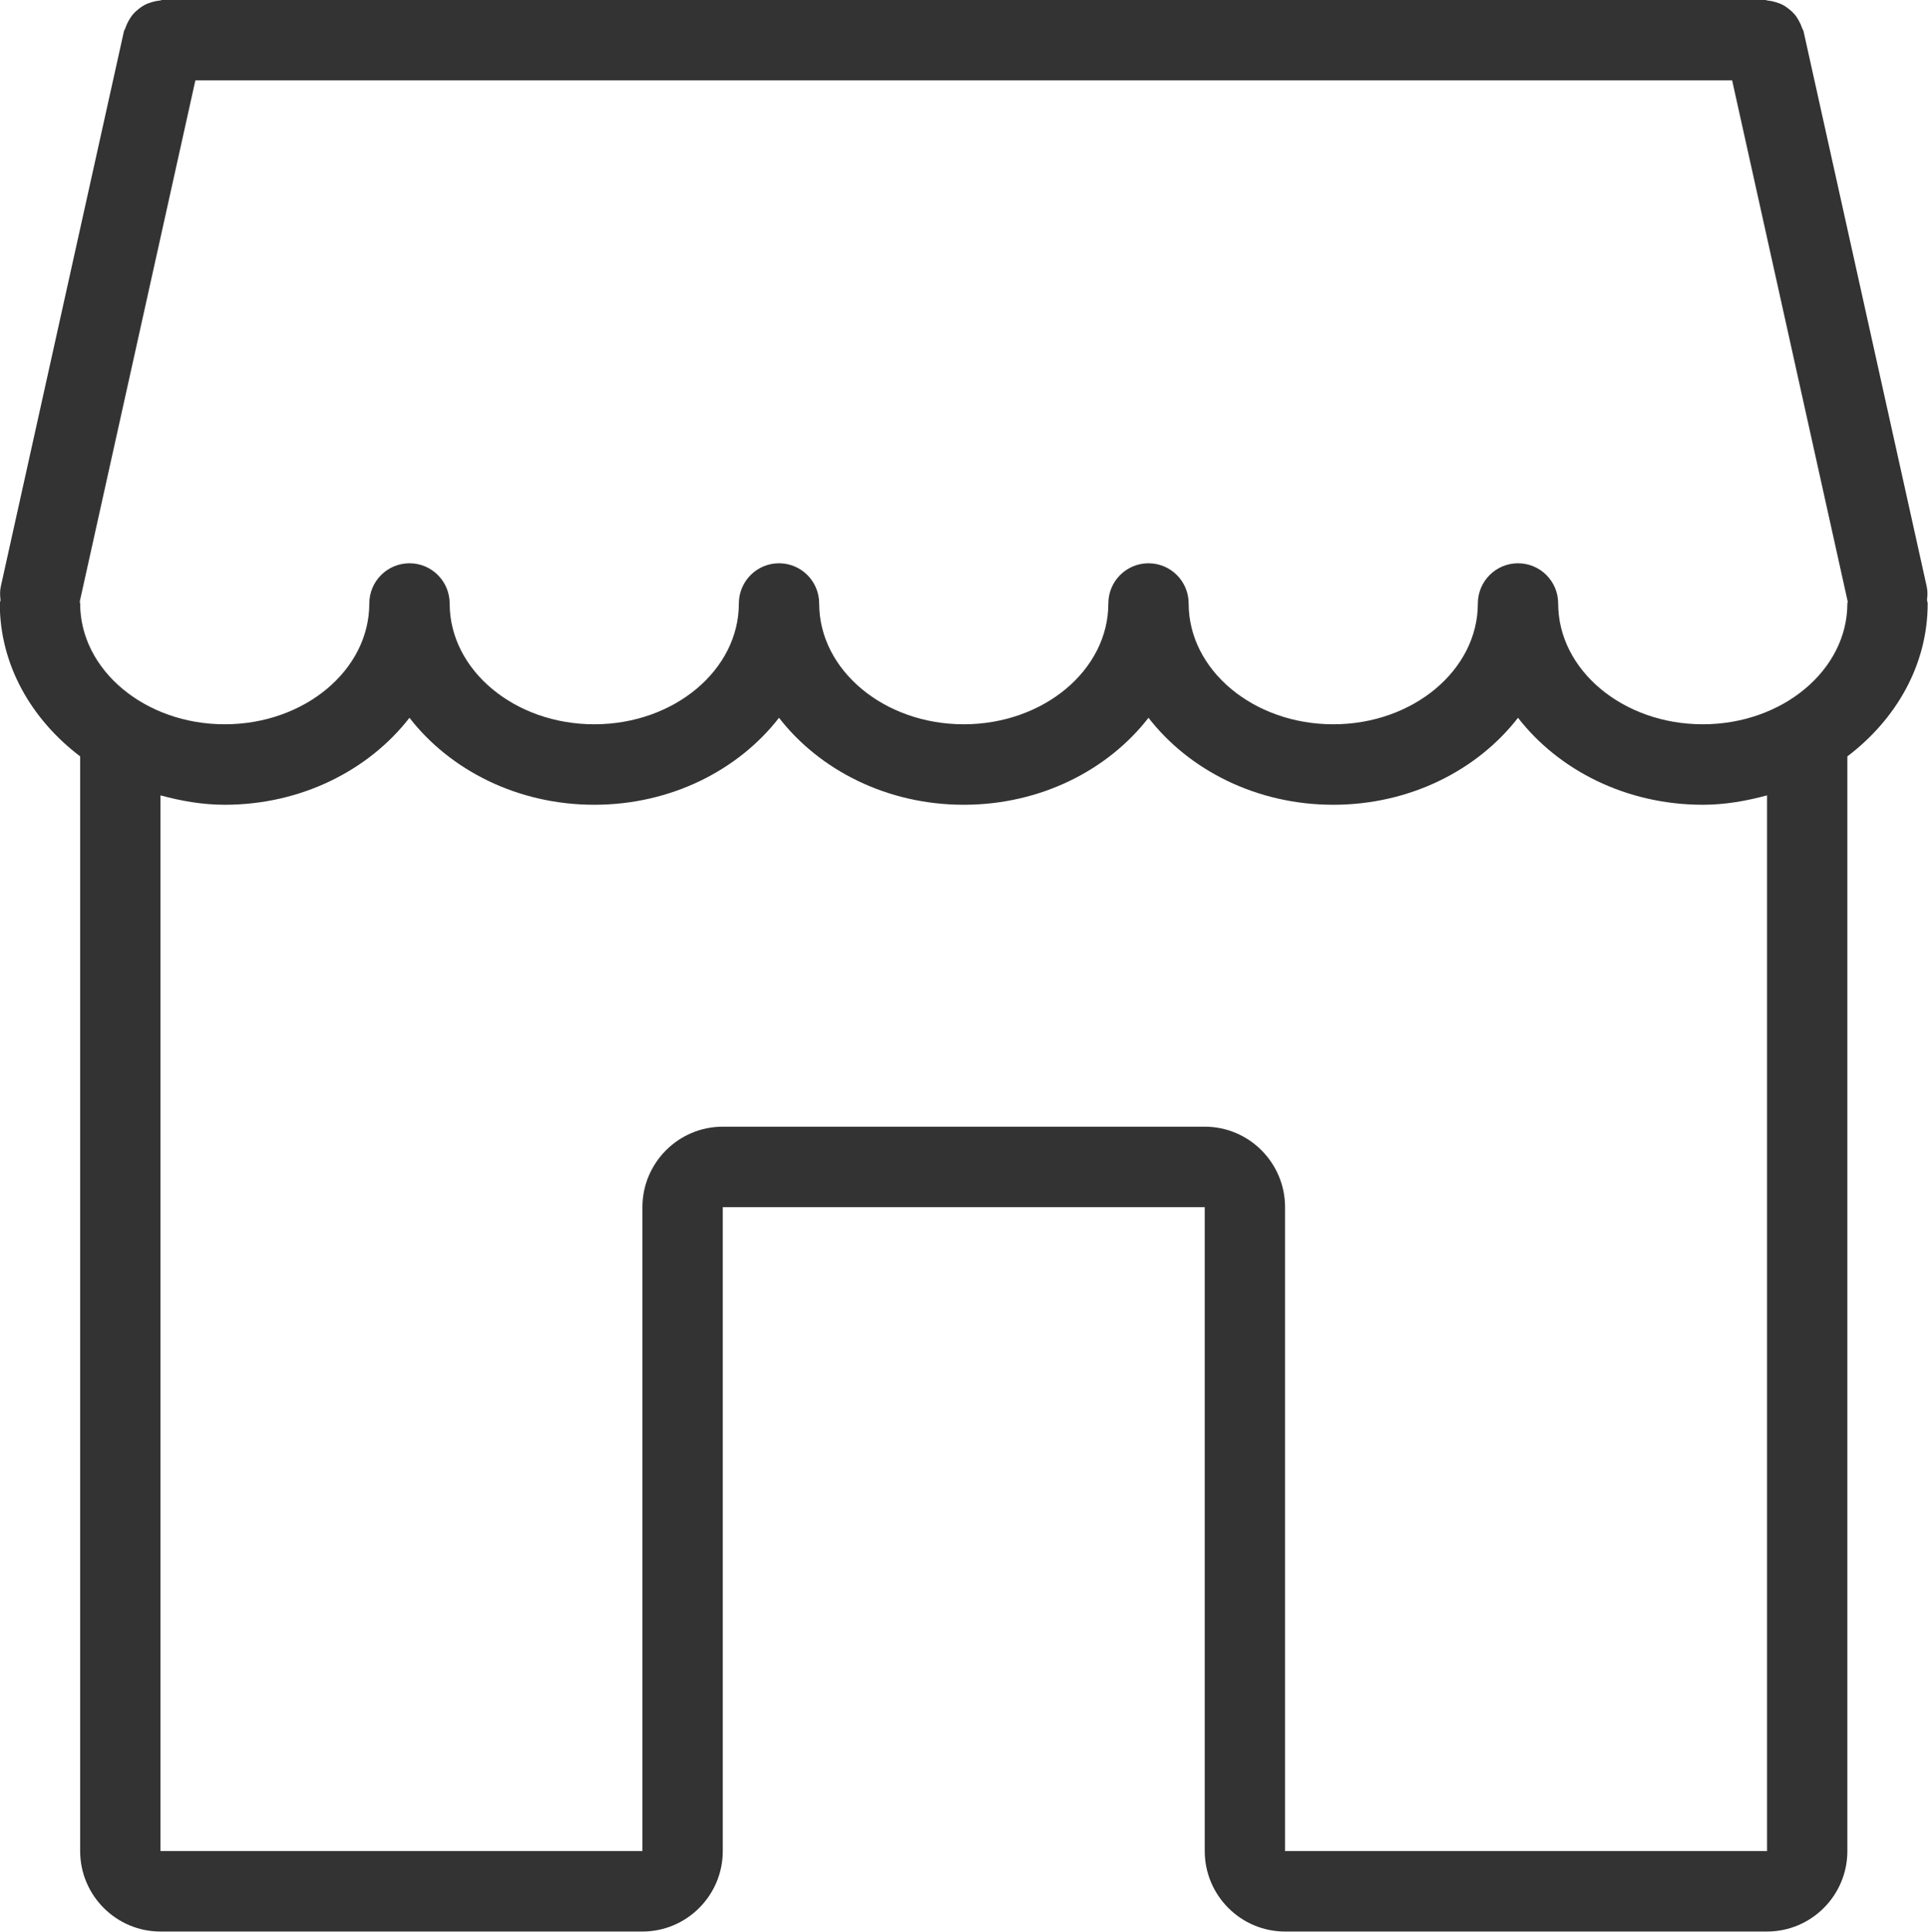 <svg xmlns="http://www.w3.org/2000/svg" xmlns:xlink="http://www.w3.org/1999/xlink" preserveAspectRatio="xMidYMid" width="47.82" height="47.91" viewBox="0 0 47.82 47.91">
  <defs>
    <style>
      .cls-1 {
        fill: #333;
        fill-rule: evenodd;
      }
    </style>
  </defs>
  <path d="M45.820,18.759 L45.820,45.908 C45.820,47.009 44.926,47.904 43.828,47.904 L31.873,47.904 C30.775,47.904 29.881,47.009 29.881,45.908 L29.881,29.939 L17.927,29.939 L17.927,45.908 C17.927,47.009 17.033,47.904 15.934,47.904 L3.980,47.904 C2.882,47.904 1.988,47.009 1.988,45.908 L1.988,18.759 C0.780,17.843 -0.005,16.492 -0.005,14.968 C-0.005,14.938 0.010,14.912 0.013,14.883 C-0.000,14.774 -0.006,14.663 0.019,14.550 L3.073,0.779 C3.080,0.748 3.101,0.725 3.110,0.695 C3.131,0.630 3.158,0.571 3.192,0.512 C3.223,0.457 3.255,0.406 3.295,0.359 C3.337,0.309 3.383,0.267 3.434,0.226 C3.483,0.187 3.532,0.152 3.587,0.123 C3.643,0.093 3.701,0.072 3.763,0.054 C3.827,0.034 3.889,0.021 3.957,0.014 C3.988,0.012 4.015,-0.004 4.046,-0.004 L43.761,-0.004 C43.793,-0.004 43.819,0.011 43.850,0.014 C43.919,0.021 43.982,0.034 44.046,0.054 C44.107,0.073 44.164,0.093 44.219,0.122 C44.276,0.152 44.325,0.188 44.376,0.228 C44.425,0.268 44.471,0.309 44.512,0.357 C44.553,0.405 44.585,0.457 44.616,0.513 C44.649,0.571 44.676,0.630 44.697,0.695 C44.707,0.725 44.727,0.748 44.734,0.779 L47.789,14.550 C47.814,14.663 47.808,14.774 47.795,14.883 C47.798,14.912 47.812,14.938 47.812,14.968 C47.812,16.492 47.028,17.843 45.820,18.759 ZM3.980,45.908 L15.934,45.908 L15.934,29.939 C15.934,28.839 16.828,27.943 17.927,27.943 L29.881,27.943 C30.979,27.943 31.873,28.839 31.873,29.939 L31.873,45.908 L43.828,45.908 L43.828,19.726 C43.319,19.863 42.792,19.959 42.234,19.959 C40.335,19.959 38.659,19.102 37.651,17.802 C36.643,19.102 34.968,19.959 33.069,19.959 C31.170,19.959 29.494,19.102 28.486,17.802 C27.478,19.102 25.803,19.959 23.904,19.959 C22.005,19.959 20.329,19.102 19.322,17.802 C18.313,19.102 16.638,19.959 14.739,19.959 C12.840,19.959 11.164,19.102 10.156,17.802 C9.148,19.102 7.472,19.959 5.574,19.959 C5.016,19.959 4.488,19.863 3.980,19.726 L3.980,45.908 ZM42.962,1.993 L4.846,1.993 L1.978,14.921 C1.979,14.938 1.988,14.951 1.988,14.968 C1.988,16.619 3.597,17.963 5.574,17.963 C7.551,17.963 9.160,16.619 9.160,14.968 C9.160,14.417 9.606,13.970 10.157,13.970 C10.707,13.970 11.153,14.417 11.153,14.968 C11.153,16.619 12.762,17.963 14.739,17.963 C16.717,17.963 18.326,16.619 18.326,14.968 C18.326,14.417 18.771,13.970 19.322,13.970 C19.872,13.970 20.318,14.417 20.318,14.968 C20.318,16.619 21.927,17.963 23.904,17.963 C25.881,17.963 27.490,16.619 27.490,14.968 C27.490,14.417 27.935,13.970 28.486,13.970 C29.036,13.970 29.482,14.417 29.482,14.968 C29.482,16.619 31.091,17.963 33.069,17.963 C35.046,17.963 36.655,16.619 36.655,14.968 C36.655,14.417 37.100,13.970 37.651,13.970 C38.202,13.970 38.647,14.417 38.647,14.968 C38.647,16.619 40.256,17.963 42.234,17.963 C44.211,17.963 45.820,16.619 45.820,14.968 C45.820,14.951 45.829,14.938 45.829,14.921 L42.962,1.993 Z" class="cls-1"/>
</svg>
